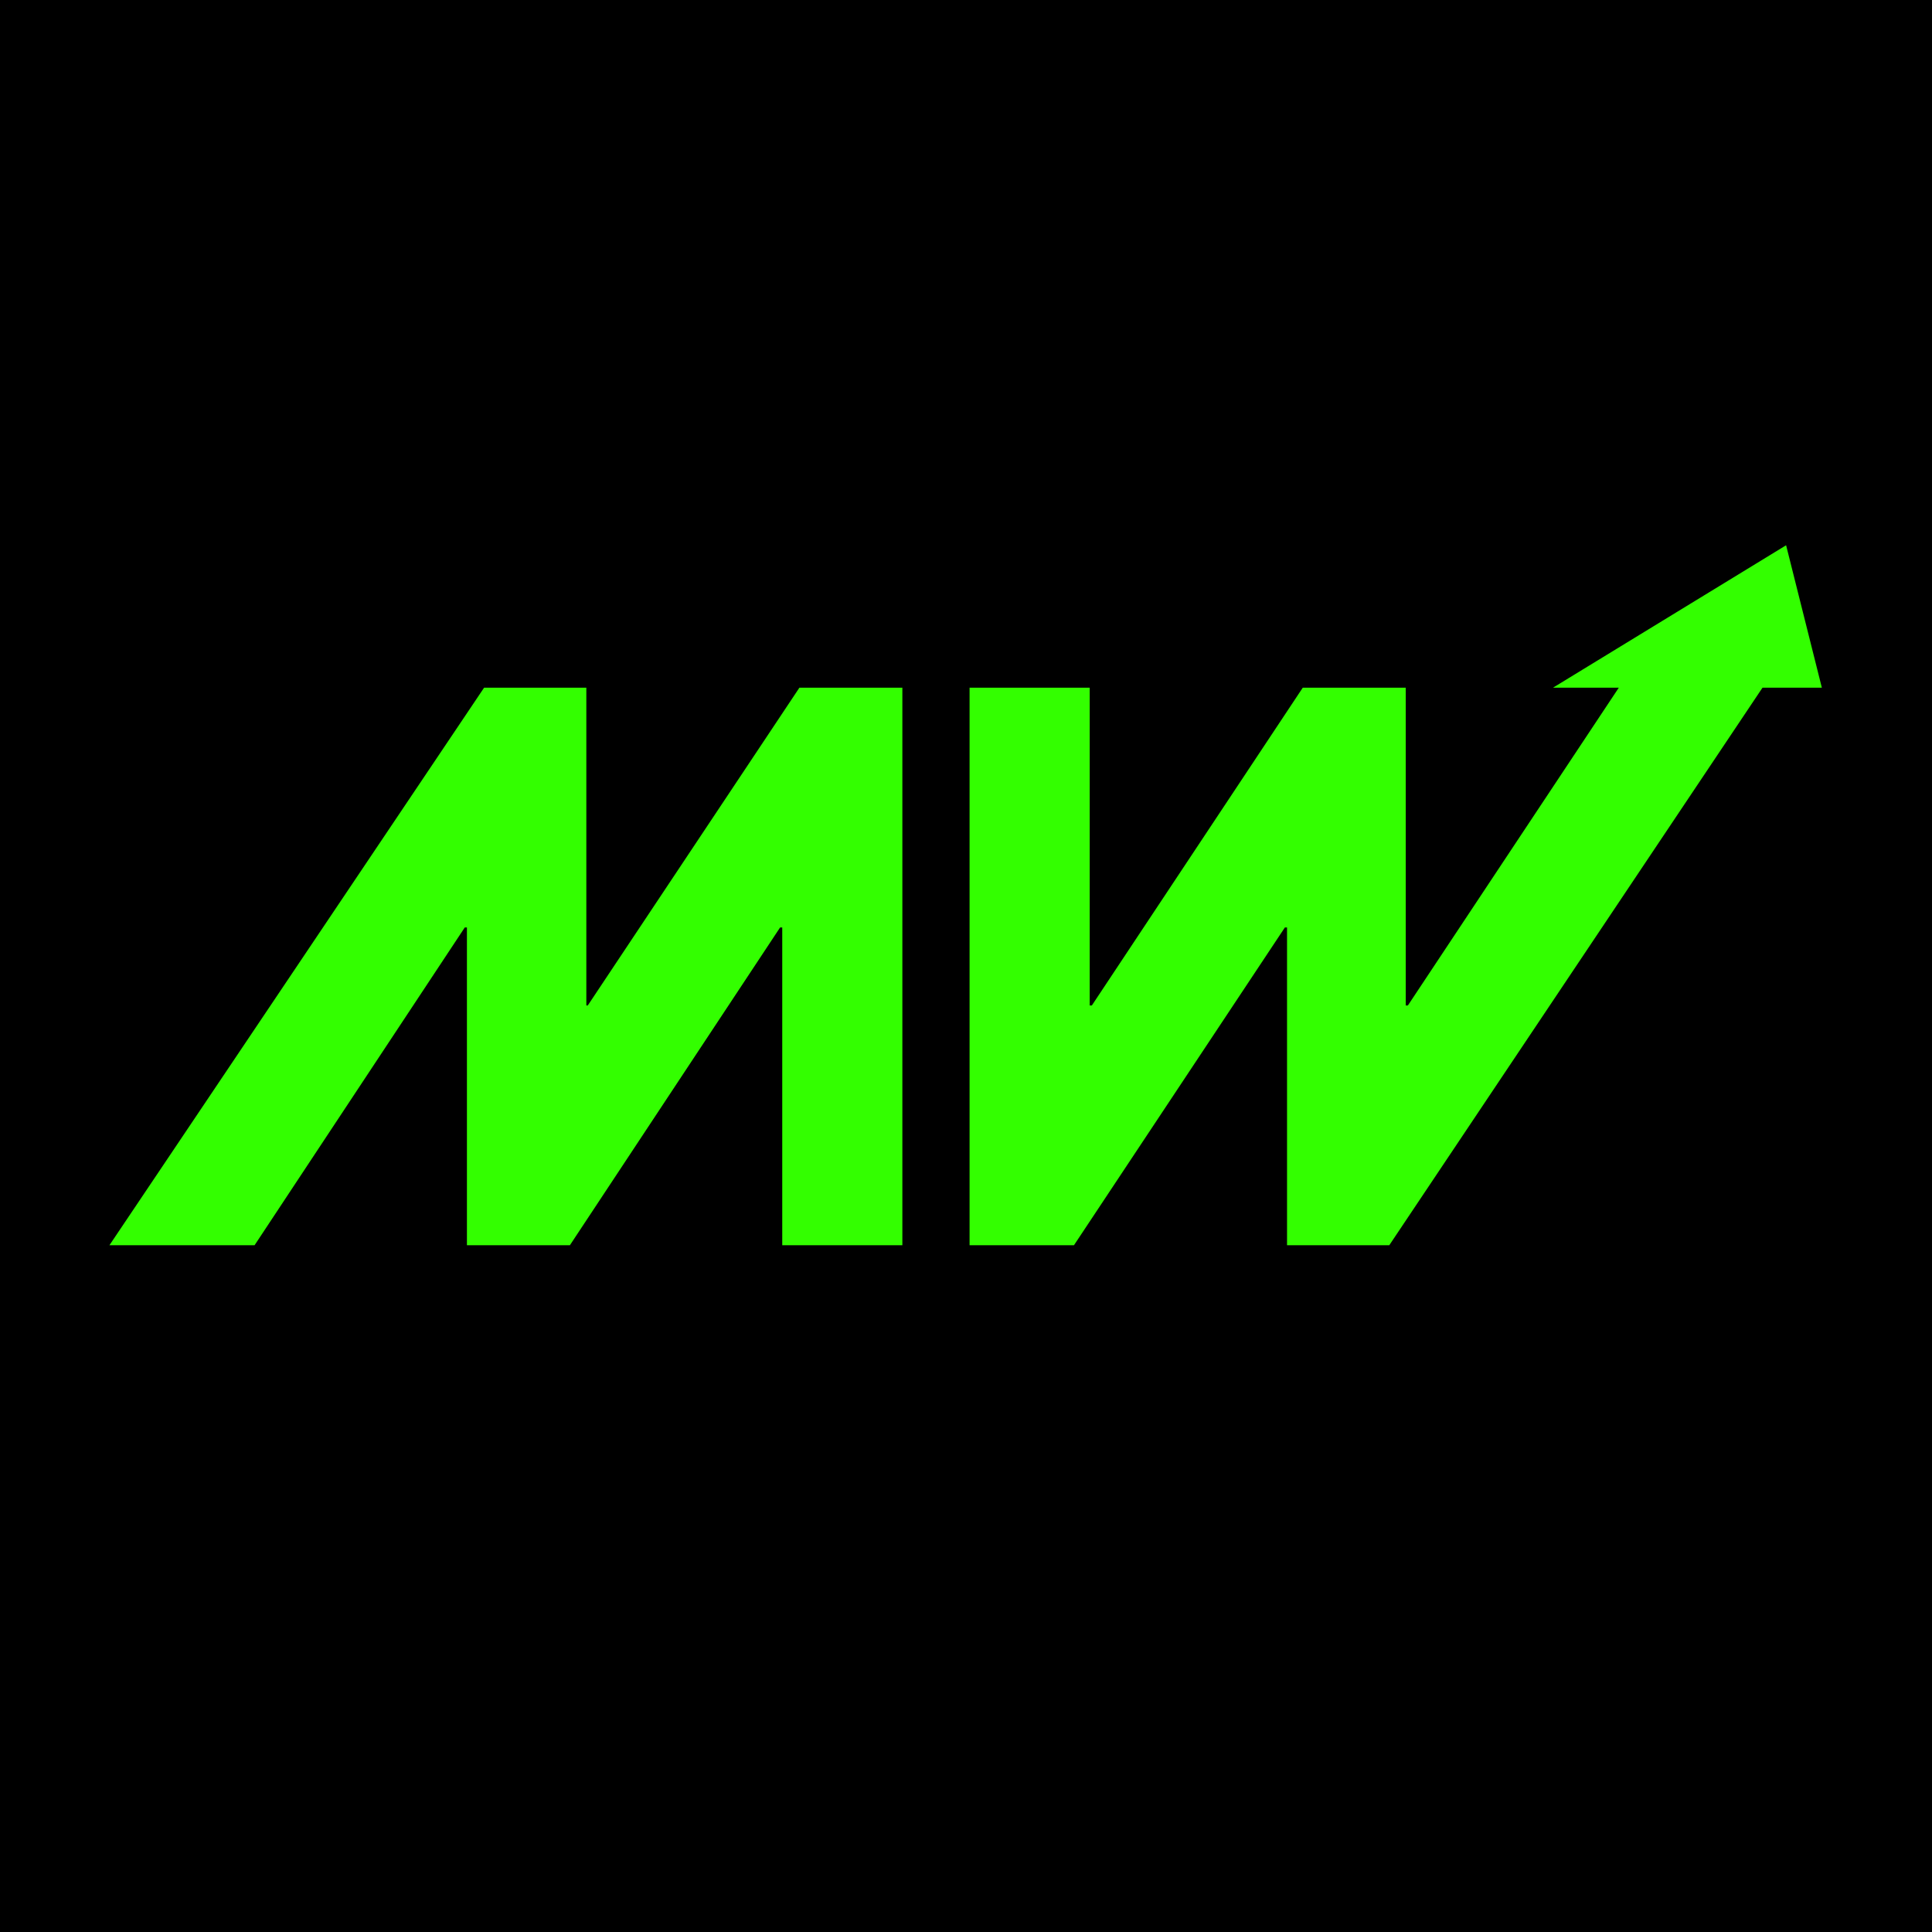 <svg width="1024" height="1024" viewBox="0 0 1024 1024" fill="none" xmlns="http://www.w3.org/2000/svg">
<rect width="1024" height="1024" fill="black"/>
<g clip-path="url(#clip0_677_260610)">
<path d="M423.701 364.49L311.528 532.919H310.77V364.49H256.578L58 660H134.93L246.346 491.571H247.482V660H302.053L413.469 491.571H414.606V660H478.272V364.49H423.701Z" fill="#33FF00"/>
<path d="M946.673 289L823.13 364.49H857.995L746.2 532.919H745.063V364.49H690.492L578.698 532.919H577.561V364.49H513.895V660H569.224L681.018 491.571H682.155V660H736.347L934.167 364.49H965.621L946.673 289Z" fill="#33FF00"/>
</g>
<defs>
<clipPath id="clip0_677_260610">
<rect width="908" height="371" fill="white" transform="translate(58 289)"/>
</clipPath>
</defs>
</svg>
